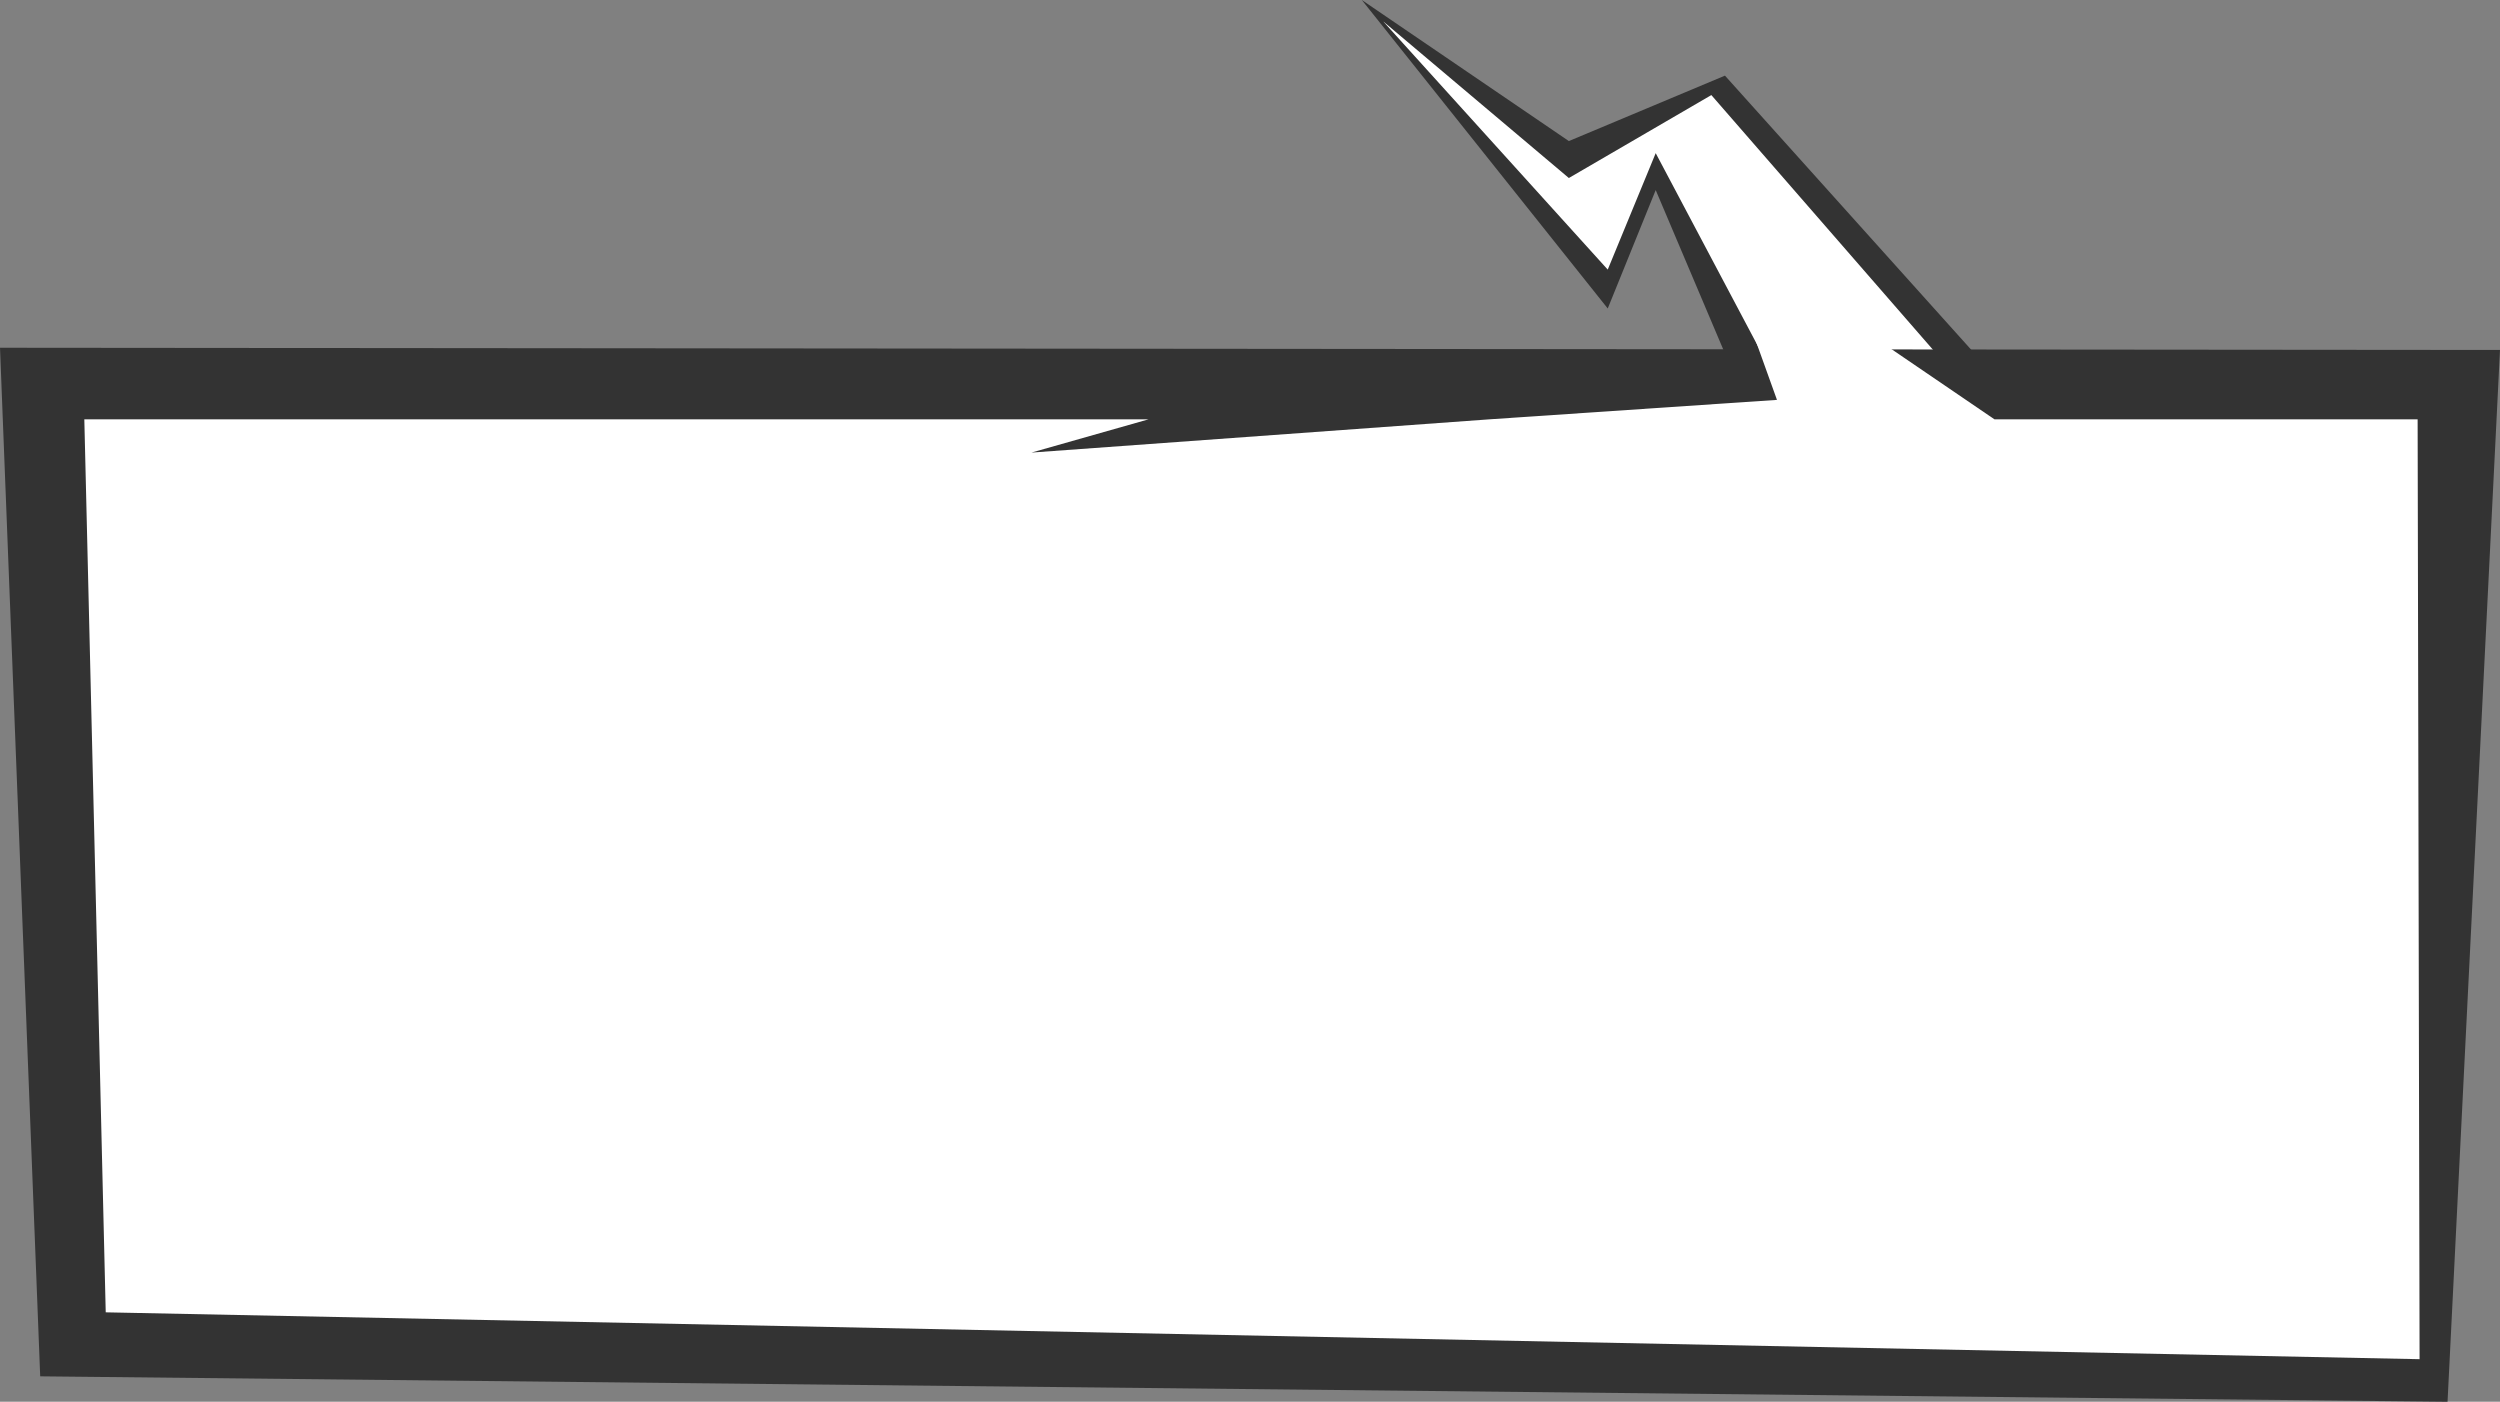 <svg xmlns="http://www.w3.org/2000/svg" viewBox="0 0 1285.86 720.99"><rect x="0" y="0" width="1285.86" height="720.99" fill="#808080" stroke="none"/><defs><style>.cls-1{fill:#333}.cls-2{fill:#fff}</style></defs><g id="Layer_2" data-name="Layer 2"><g id="Layer_1-2" data-name="Layer 1"><path class="cls-1" d="m700.44 0 126.49 158.67 24.67-60.9 39.8 93.91h133.07L887.22 38.9l-80.29 33.66z"/><path class="cls-2" d="m711.44 11 115.49 127.67 24.67-59.9 59.8 112.91h93.07L880.22 48.9l-73.29 42.66z"/><path class="cls-1" d="m0 178.86 1285.86 1.16-26.98 540.97-1238.2-13.08z"/><path class="cls-2" d="M54.38 674.99 43.37 215.67h547.42l-60.27 17.11 235.66-17.11 147.79-10-12.57-34.99 51.07-5 73.36 49.99h217.66l1 483.42z"/></g></g></svg>